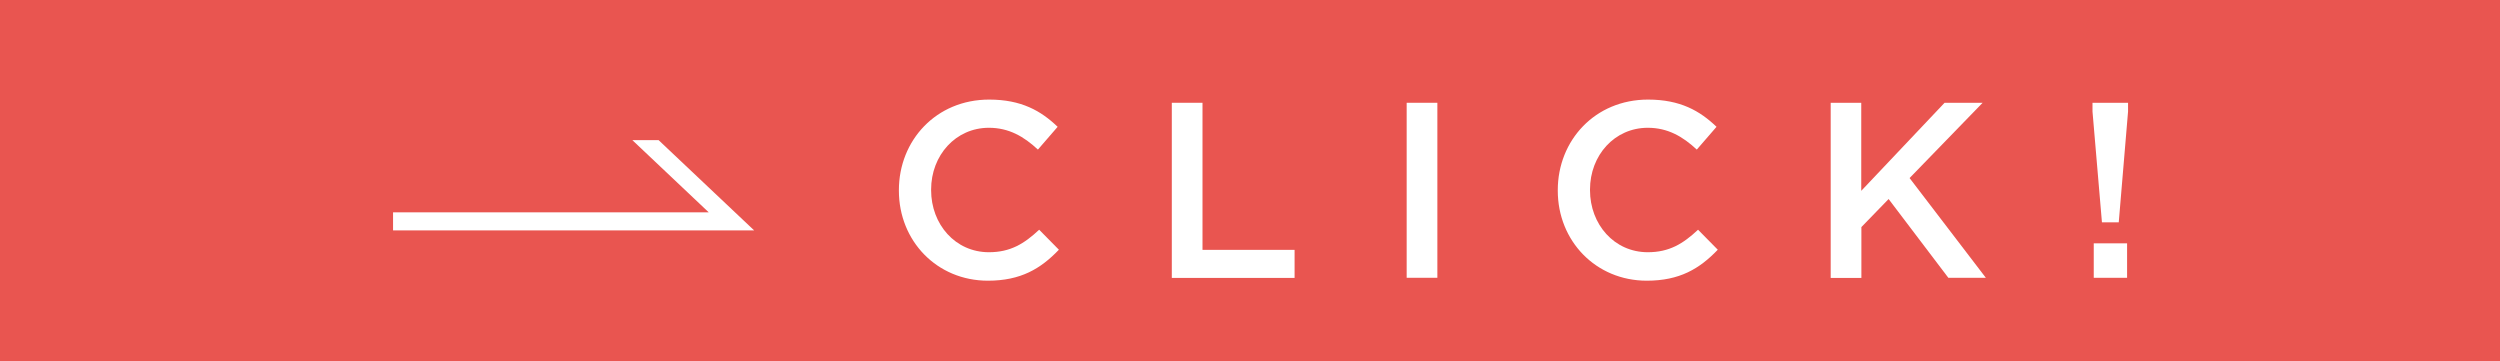 <?xml version="1.0" encoding="UTF-8"?><svg id="_レイヤー_2" xmlns="http://www.w3.org/2000/svg" viewBox="0 0 180 26"><defs><style>.cls-1{fill:#fff;}.cls-2{fill:#e95550;}</style></defs><g id="button"><rect class="cls-2" width="180" height="26"/><path class="cls-1" d="m64.72,13.73v-.04c0-3.58,2.68-6.52,6.5-6.52,2.32,0,3.73.81,4.93,1.96l-1.42,1.64c-1.01-.94-2.09-1.57-3.53-1.57-2.39,0-4.16,1.98-4.16,4.45v.04c0,2.47,1.75,4.47,4.16,4.47,1.55,0,2.54-.61,3.62-1.62l1.42,1.44c-1.31,1.37-2.75,2.23-5.11,2.23-3.67,0-6.41-2.86-6.41-6.48Z"/><path class="cls-1" d="m84.37,7.4h2.21v10.59h6.63v2.02h-8.84V7.4Z"/><path class="cls-1" d="m101.28,7.4h2.21v12.6h-2.21V7.4Z"/><path class="cls-1" d="m112.16,13.73v-.04c0-3.58,2.68-6.52,6.5-6.52,2.32,0,3.73.81,4.93,1.96l-1.42,1.64c-1.01-.94-2.09-1.57-3.53-1.57-2.39,0-4.16,1.98-4.16,4.45v.04c0,2.47,1.75,4.47,4.16,4.47,1.55,0,2.54-.61,3.62-1.62l1.42,1.44c-1.31,1.37-2.75,2.23-5.11,2.23-3.67,0-6.41-2.86-6.41-6.48Z"/><path class="cls-1" d="m131.8,7.4h2.21v6.34l6-6.34h2.74l-5.26,5.42,5.49,7.18h-2.7l-4.3-5.67-1.96,2.02v3.66h-2.21V7.4Z"/><path class="cls-1" d="m150.66,8.03v-.63h2.56v.63l-.67,7.98h-1.21l-.68-7.98Zm.09,9.49h2.4v2.48h-2.4v-2.48Z"/><polygon class="cls-1" points="45.53 10.09 51.03 15.29 28.3 15.29 28.3 16.59 54.3 16.59 47.42 10.09 45.53 10.09"/></g></svg>